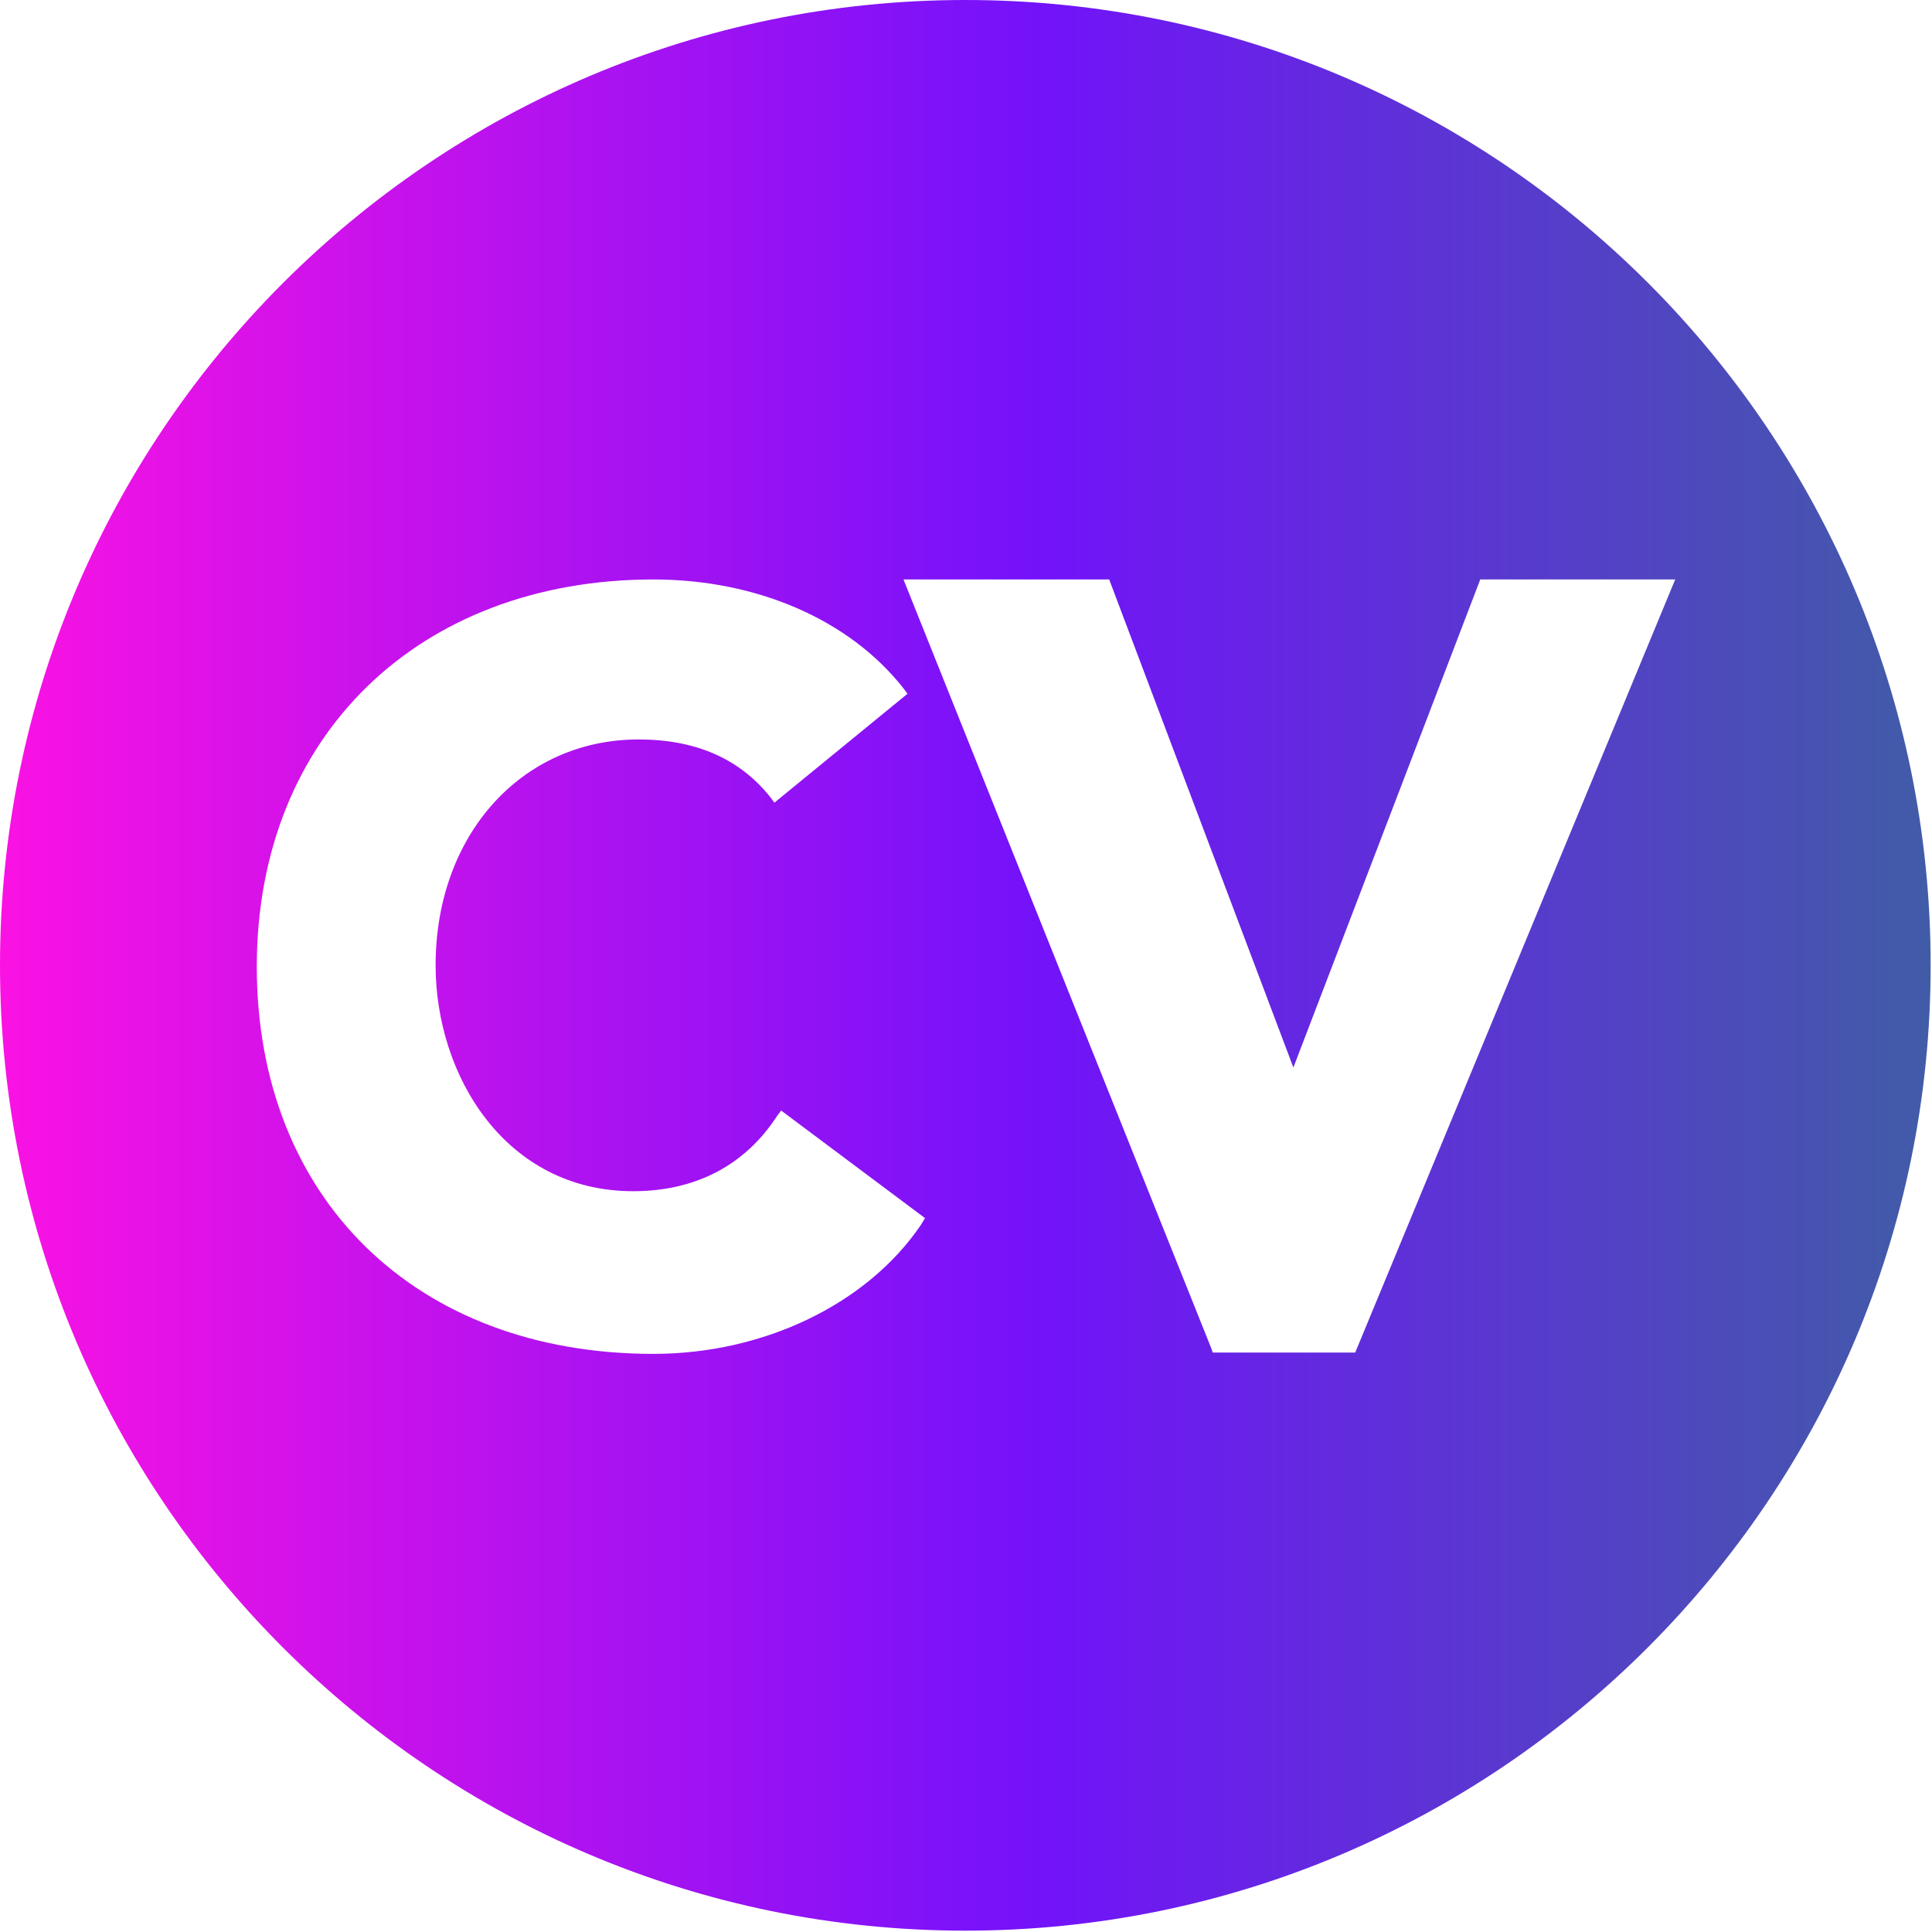 <?xml version="1.0" encoding="utf-8"?>
<!-- Generator: Adobe Illustrator 28.1.0, SVG Export Plug-In . SVG Version: 6.00 Build 0)  -->
<svg version="1.1" id="Camada_2_00000003801828831703611660000017106146159128637066_"
	 xmlns="http://www.w3.org/2000/svg" xmlns:xlink="http://www.w3.org/1999/xlink" x="0px" y="0px" viewBox="0 0 143.7 143.7"
	 style="enable-background:new 0 0 143.7 143.7;" xml:space="preserve">
<style type="text/css">
	.st0{fill:url(#SVGID_1_);}
</style>
<g id="ELEMENTS">
	<linearGradient id="SVGID_1_" gradientUnits="userSpaceOnUse" x1="0" y1="71.8" x2="143.6" y2="71.8">
		<stop  offset="0" style="stop-color:#FA12E3"/>
		<stop  offset="0.536" style="stop-color:#7312FA"/>
		<stop  offset="1" style="stop-color:#415CA7"/>
	</linearGradient>
	<path class="st0" d="M71.8,0C32.2,0,0,32.2,0,71.8s32.2,71.8,71.8,71.8s71.8-32.2,71.8-71.8S111.5,0,71.8,0z M68.5,91.1
		c-4,5.9-11.7,9.6-19.9,9.6c-17.7,0-29.5-11.6-29.5-28.8s12.1-28.8,29.5-28.8c7.7,0,14.6,3,18.6,8.1l0.3,0.4l-9.9,8.1l-0.3-0.4
		C55,56.4,51.7,55,47.5,55c-8.7,0-15.1,7.1-15.1,16.8c0,8.2,5.2,16.8,14.7,16.8c4.6,0,8.3-1.9,10.7-5.6l0.3-0.4l10.7,8L68.5,91.1
		L68.5,91.1z M100.8,100.6H90.2l-0.1-0.3L67.2,43.1h15.3l13.7,36.3l13.9-36.3h14.5C124.6,43.1,100.8,100.6,100.8,100.6z"/>
</g>
</svg>
